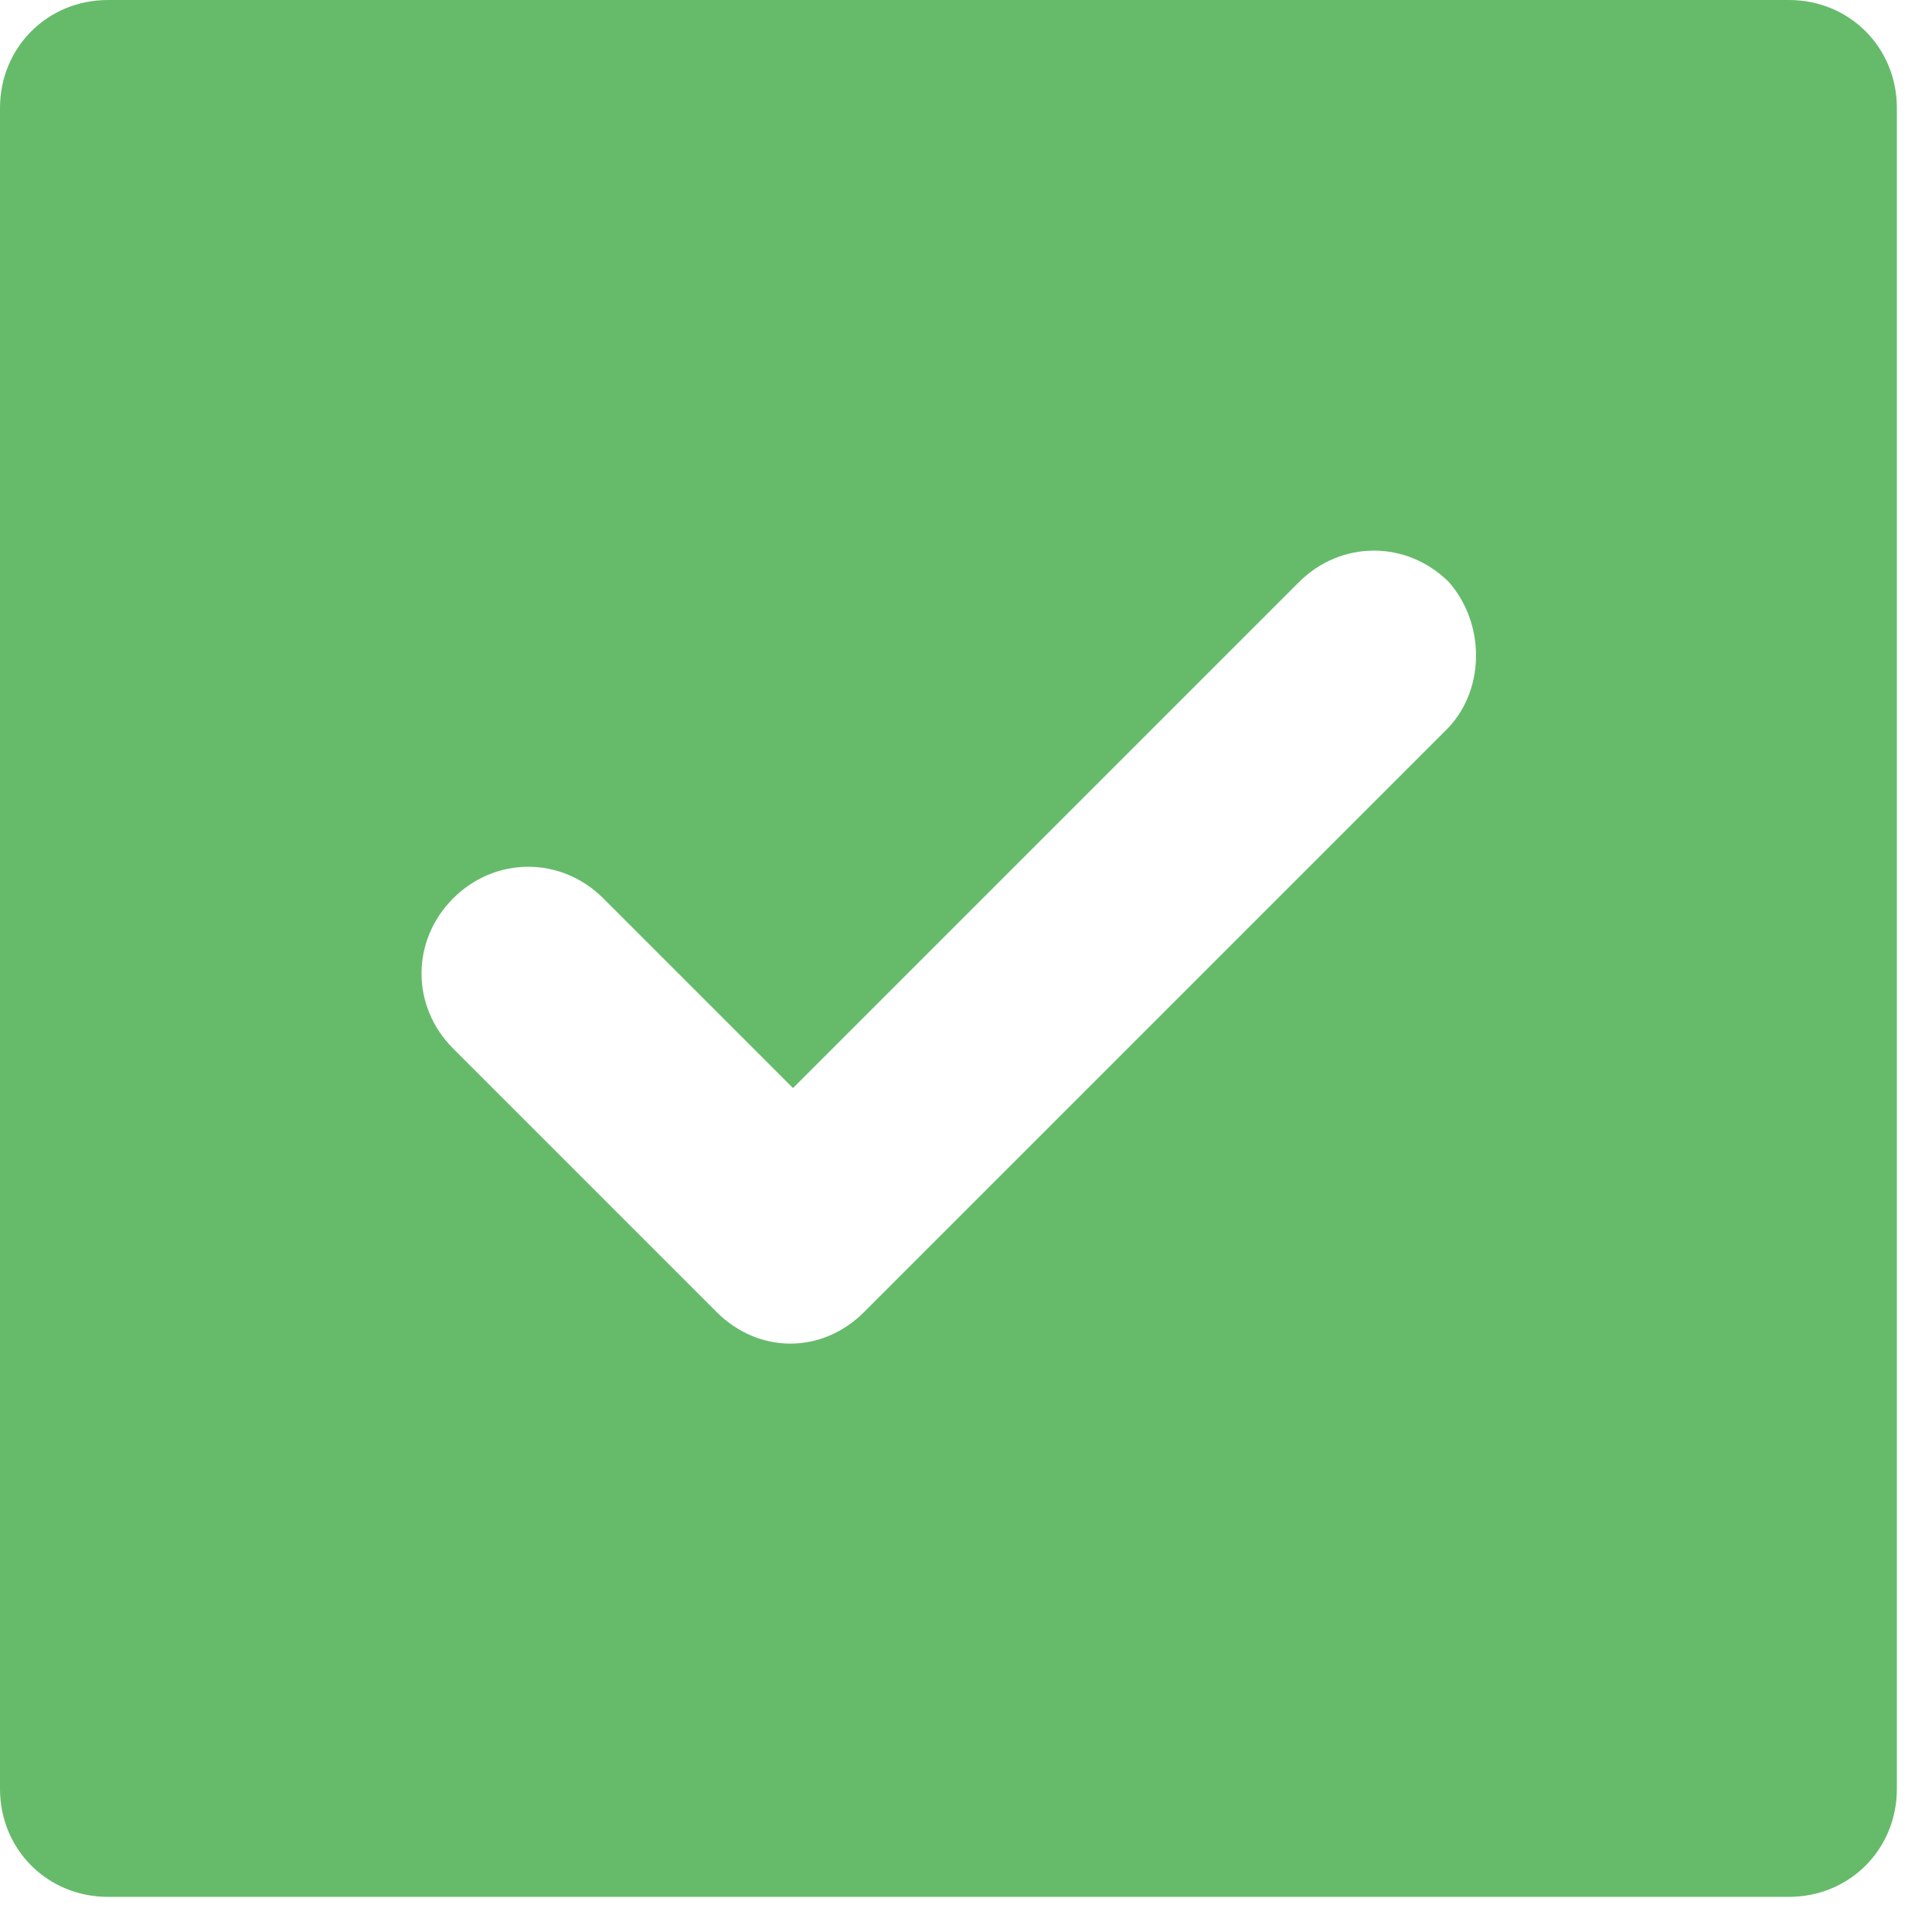 <svg xmlns="http://www.w3.org/2000/svg" xmlns:xlink="http://www.w3.org/1999/xlink" width="44" height="44" viewBox="0 0 44 44">
    <defs>
        <filter id="tx2bjhjnda" width="104.9%" height="106.1%" x="-2.3%" y="-2.3%" filterUnits="objectBoundingBox">
            <feOffset dx="1" dy="6" in="SourceAlpha" result="shadowOffsetOuter1"/>
            <feGaussianBlur in="shadowOffsetOuter1" result="shadowBlurOuter1" stdDeviation="7.5"/>
            <feColorMatrix in="shadowBlurOuter1" values="0 0 0 0 0.801 0 0 0 0 0.801 0 0 0 0 0.801 0 0 0 1 0"/>
        </filter>
        <rect id="9o2283qbdb" width="1043" height="837" x="0" y="0" rx="15"/>
    </defs>
    <g fill="none" fill-rule="evenodd" transform="translate(-205 -221)">
        <use fill="#000" filter="url(#tx2bjhjnda)" xlink:href="#9o2283qbdb"/>
        <use fill="#FFF" xlink:href="#9o2283qbdb"/>
        <g fill="#66BB6A" fill-rule="nonzero">
            <path d="M43.2 40.74V2.46C43.2 1.08 42.12 0 40.74 0H2.46C1.08 0 0 1.08 0 2.46v38.28c0 1.38 1.08 2.46 2.46 2.46h38.28c1.38 0 2.46-1.08 2.46-2.46zM32.88 16.68l-13.2 13.2c-.48.48-1.08.72-1.68.72-.6 0-1.2-.24-1.68-.72l-6-6c-.96-.96-.96-2.46 0-3.42s2.46-.96 3.42 0l4.32 4.32 11.52-11.52c.96-.96 2.46-.96 3.42 0 .84.96.84 2.52-.12 3.42z" transform="translate(205 221)"/>
        </g>
    </g>
</svg>
